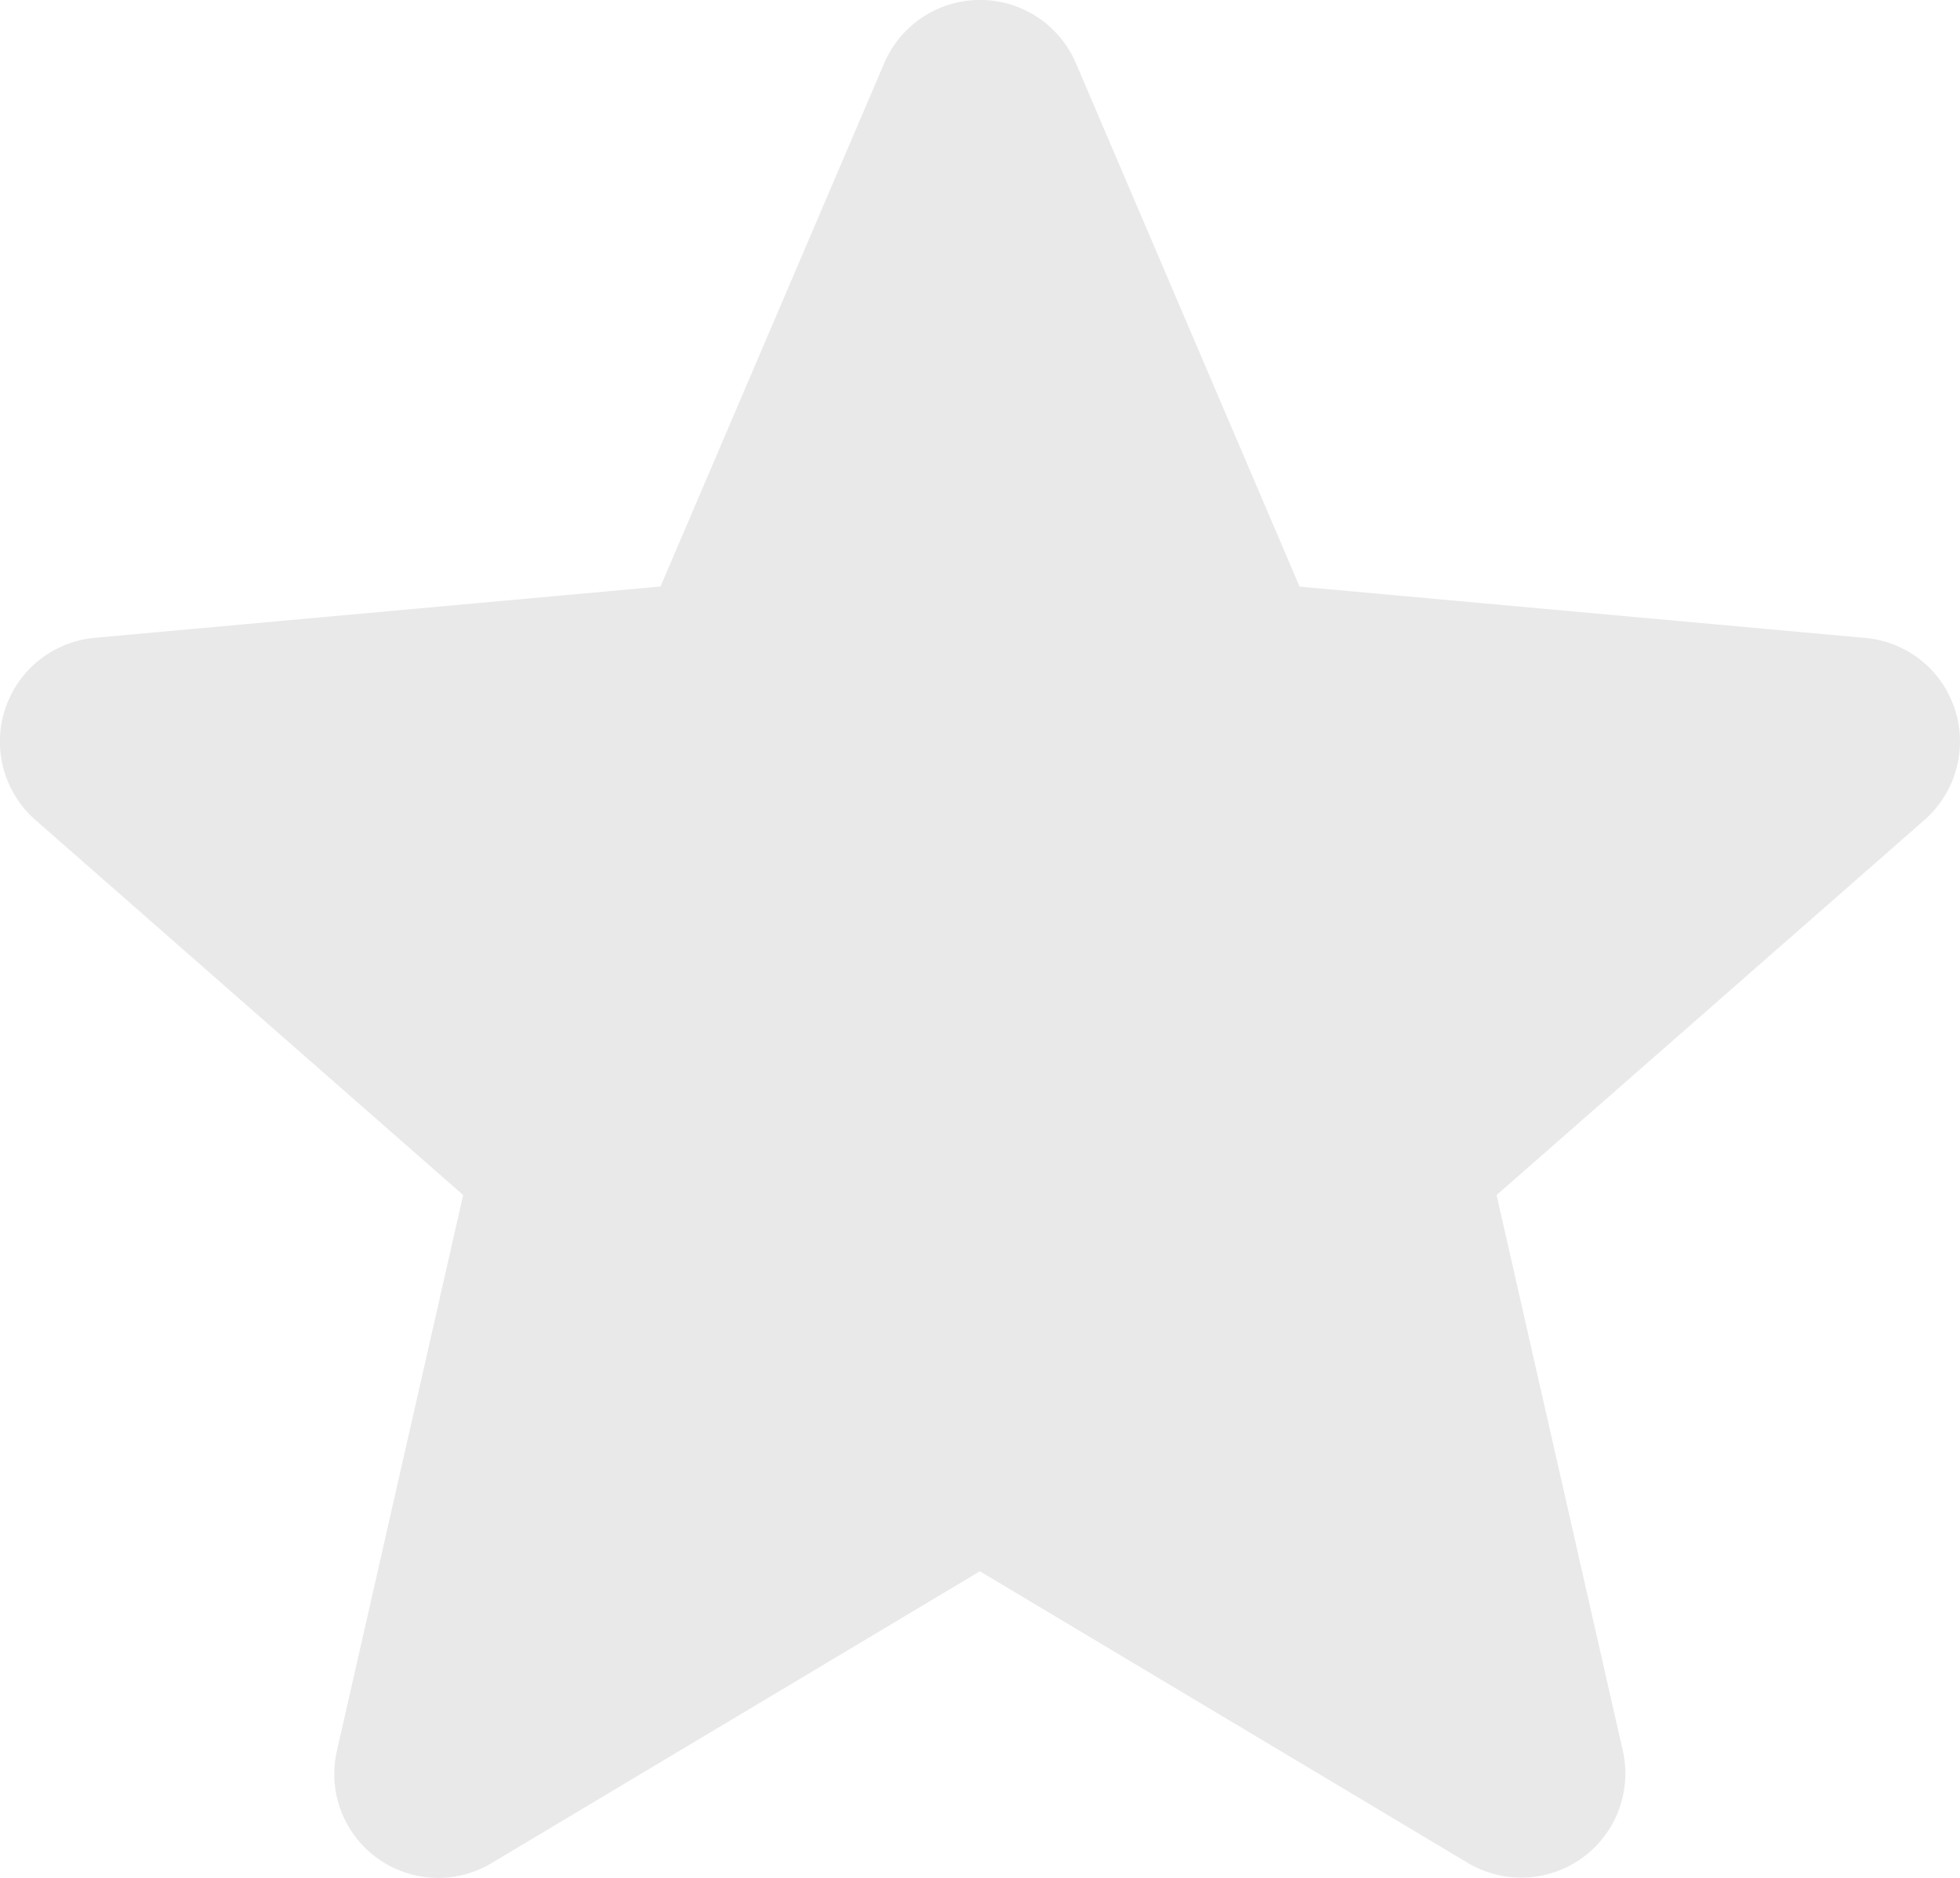 <svg id="Star" xmlns="http://www.w3.org/2000/svg" width="16" height="15.333" viewBox="0 0 16 15.333">
  <path id="패스_3223" data-name="패스 3223" d="M3120.979,284.655a.847.847,0,0,0-.732-.585l-4.618-.419-1.826-4.274a.851.851,0,0,0-1.565,0l-1.826,4.273-4.619.419a.851.851,0,0,0-.483,1.488l3.491,3.062-1.03,4.535a.848.848,0,0,0,1.265.918l3.983-2.381,3.983,2.381a.85.85,0,0,0,1.265-.918l-1.03-4.535,3.491-3.061A.853.853,0,0,0,3120.979,284.655Z" transform="translate(-3105.02 -278.861)" fill="#e9e9e9"/>
</svg>
